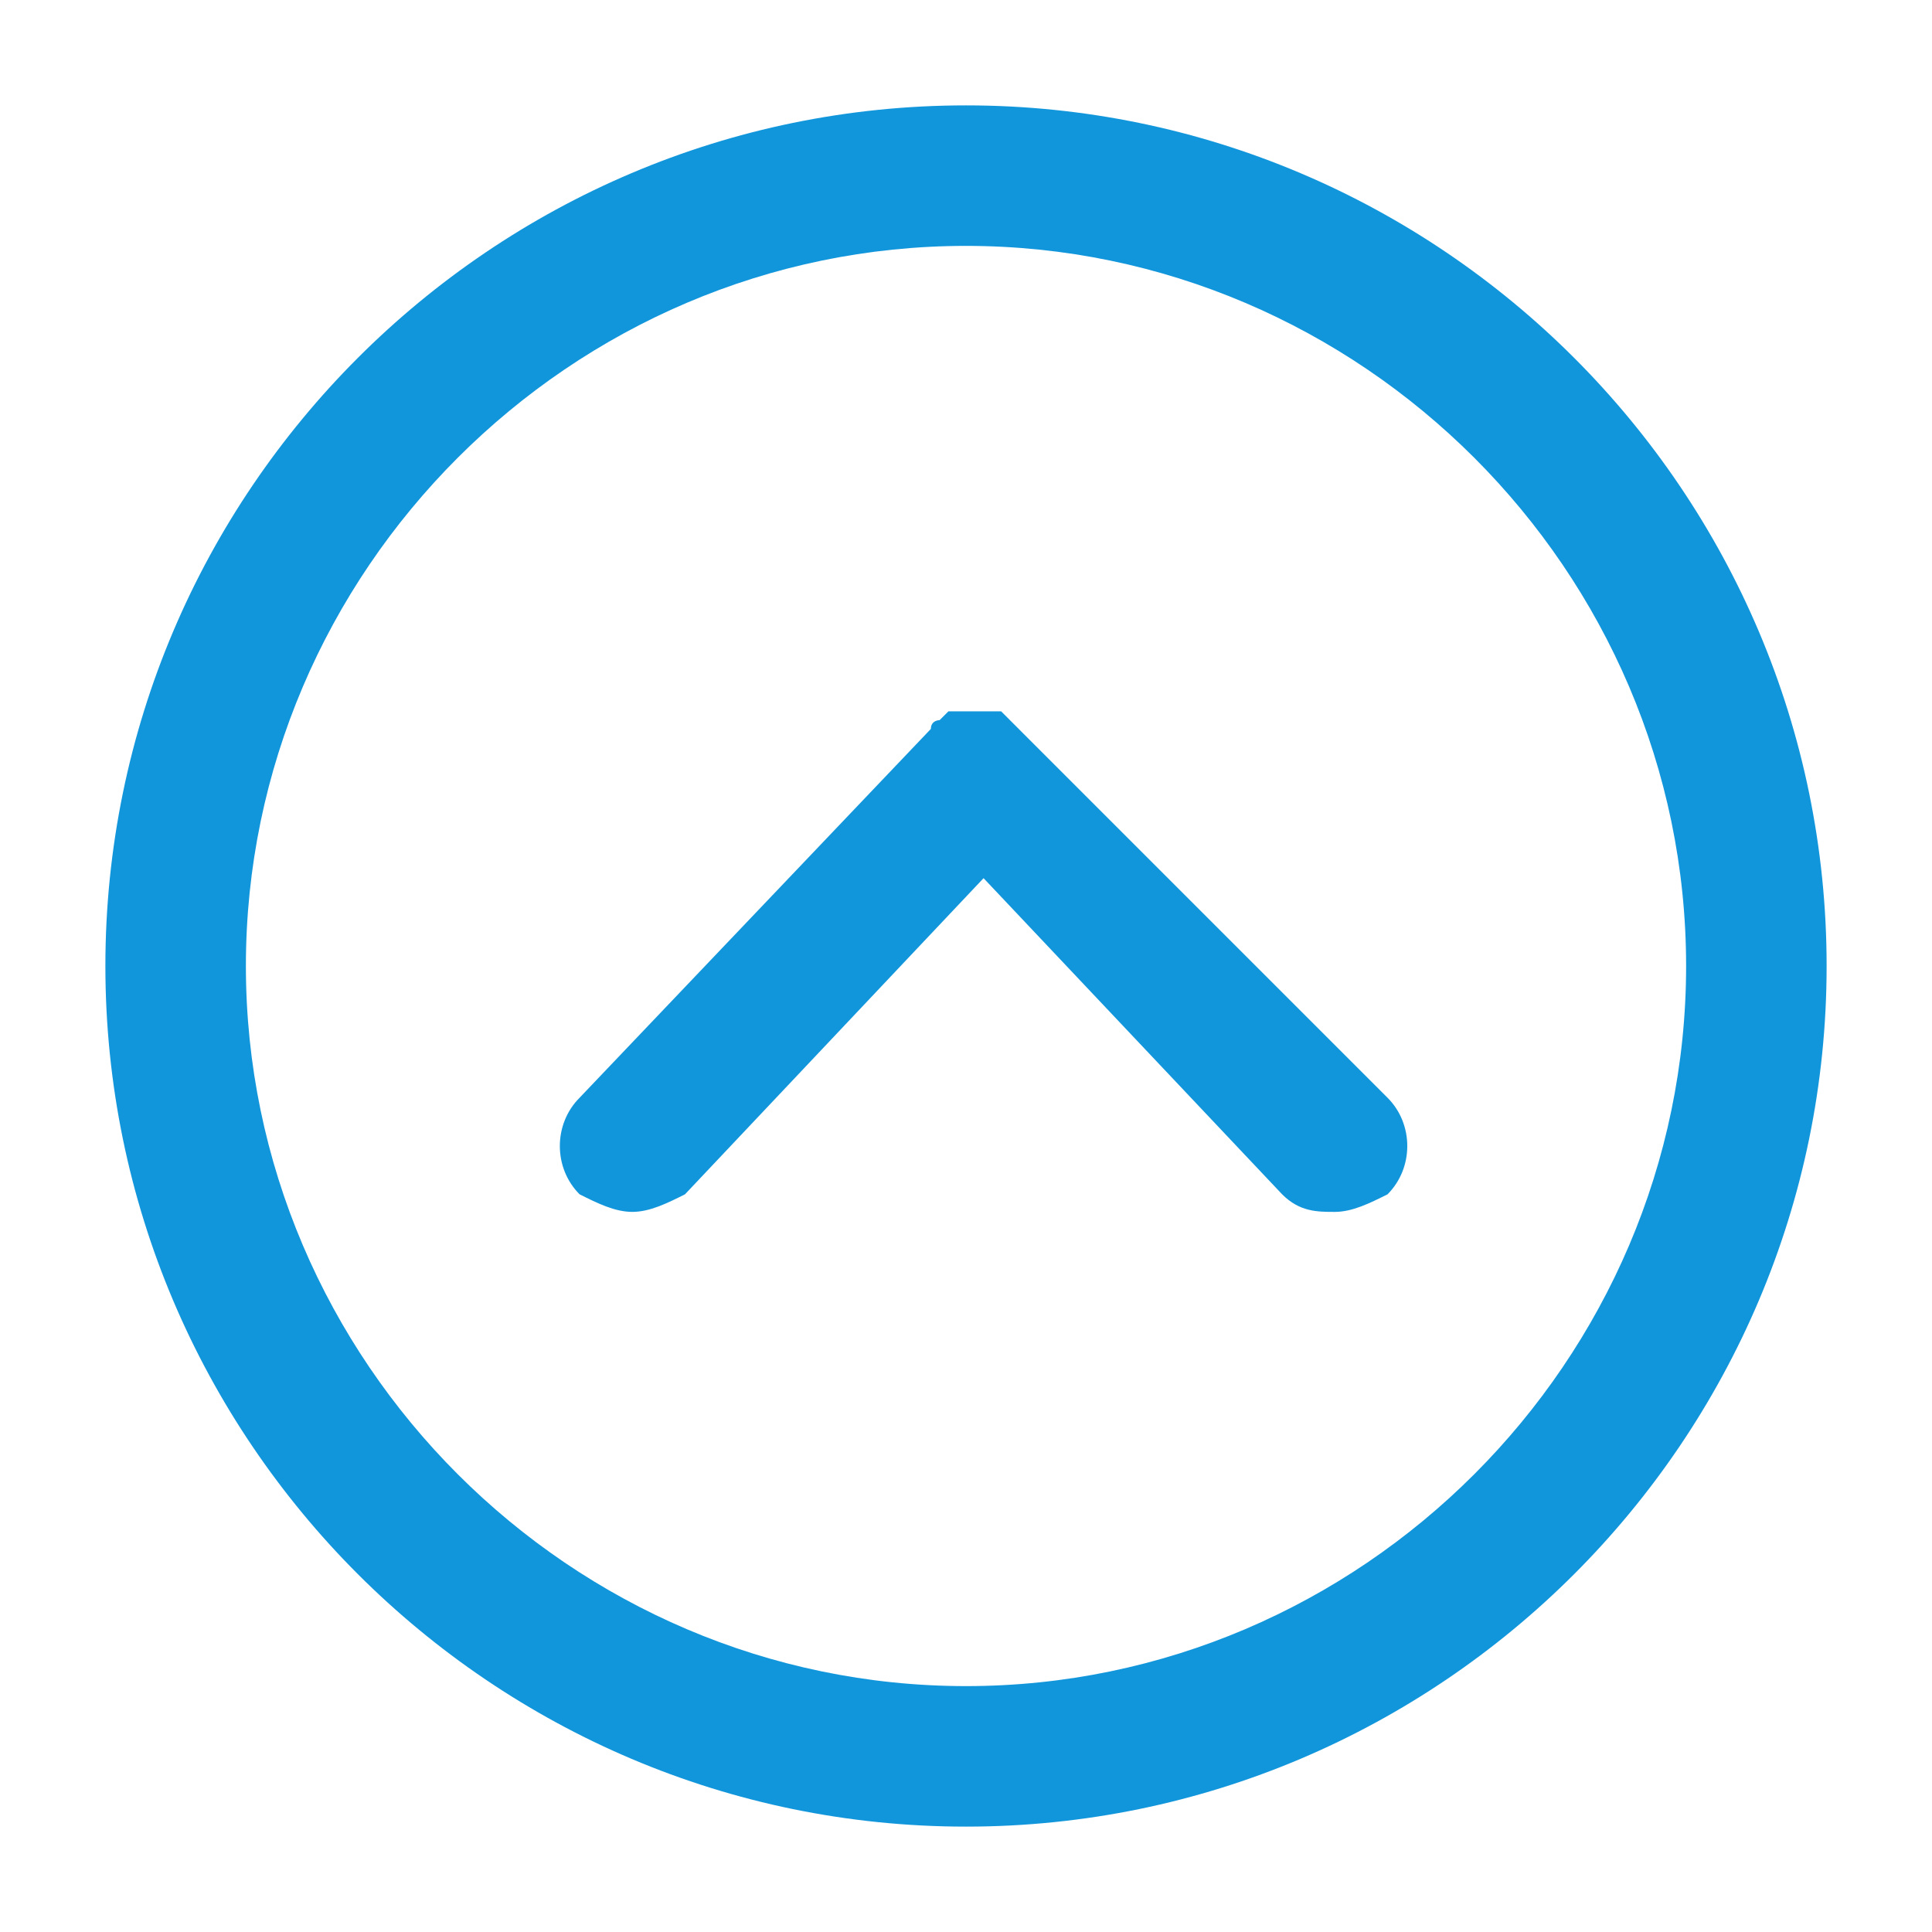 <?xml version="1.0" standalone="no"?><!DOCTYPE svg PUBLIC "-//W3C//DTD SVG 1.1//EN" "http://www.w3.org/Graphics/SVG/1.1/DTD/svg11.dtd"><svg t="1657766074005" class="icon" viewBox="0 0 1024 1024" version="1.1" xmlns="http://www.w3.org/2000/svg" p-id="3254" xmlns:xlink="http://www.w3.org/1999/xlink" width="200" height="200"><defs><style type="text/css"></style></defs><path d="M539.927 386.327l-4.655-4.655-4.655-4.655h-9.309-4.655H502.691l-4.655 4.655s-4.655 0-4.655 4.655l-186.182 195.491c-13.964 13.964-13.964 37.236 0 51.2 9.309 4.655 18.618 9.309 27.927 9.309 9.309 0 18.618-4.655 27.927-9.309l158.255-167.564 158.255 167.564c9.309 9.309 18.618 9.309 27.927 9.309 9.309 0 18.618-4.655 27.927-9.309 13.964-13.964 13.964-37.236 0-51.2l-195.491-195.491z" p-id="3255" fill="#1296db"></path><path d="M512 55.855c-251.345 0-456.145 204.8-456.145 456.145s204.8 456.145 456.145 456.145 456.145-204.8 456.145-456.145-204.8-456.145-456.145-456.145z m0 837.818c-209.455 0-381.673-172.218-381.673-381.673s172.218-381.673 381.673-381.673 381.673 172.218 381.673 381.673-172.218 381.673-381.673 381.673z" p-id="3256" fill="#1296db"></path></svg>